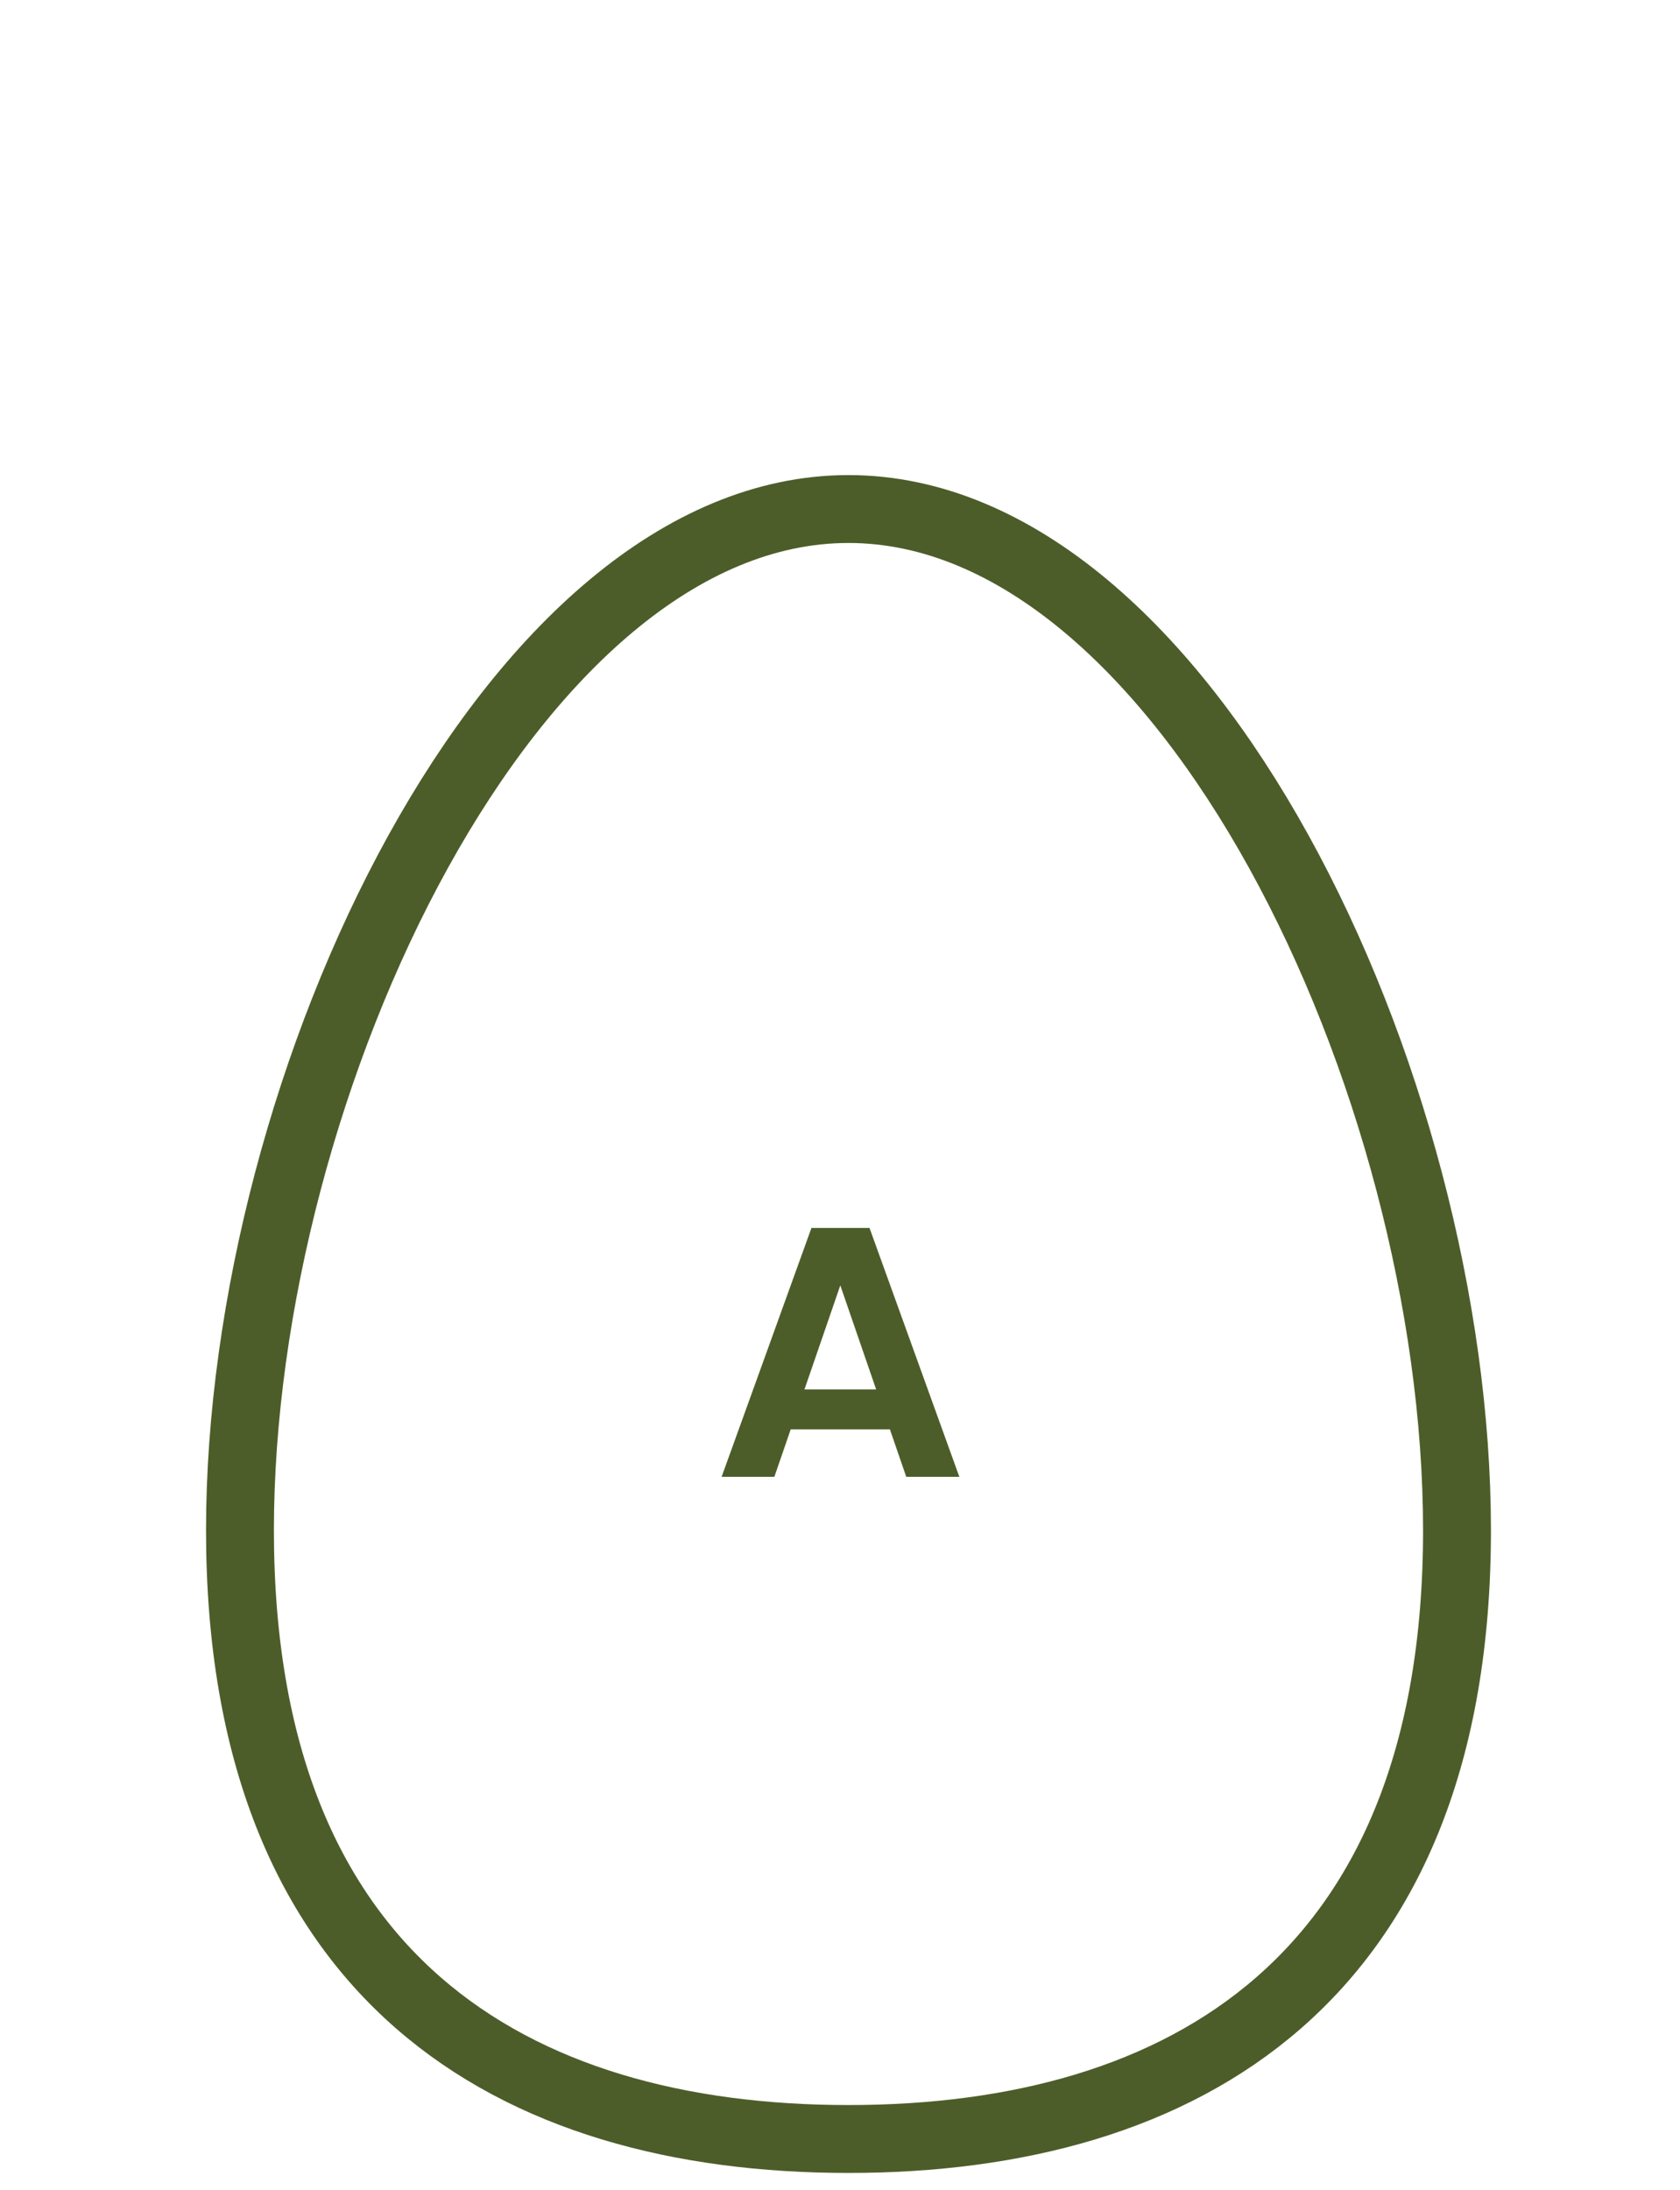 <svg width="99" height="129" viewBox="0 0 99 129" fill="none" xmlns="http://www.w3.org/2000/svg">
<mask id="mask0_4390_10494" style="mask-type:luminance" maskUnits="userSpaceOnUse" x="-1" y="27" width="102" height="102">
<path d="M-1 27H101V129H-1V27Z" fill="white"/>
</mask>
<g mask="url(#mask0_4390_10494)">
<path d="M85.859 90.152C85.859 116.558 69.805 126.012 50 126.012C30.195 126.012 14.141 116.558 14.141 90.152C14.141 63.746 30.195 29.988 50 29.988C69.805 29.988 85.859 63.746 85.859 90.152Z" stroke="#4D5D29" stroke-width="4" stroke-miterlimit="10" stroke-linecap="round" stroke-linejoin="round"/>
<path d="M51.24 72.342L56.532 87H53.403L48.888 73.896H50.148L45.633 87H42.525L47.817 72.342H51.24ZM45.528 81.855H53.298L54.054 84.207H44.772L45.528 81.855Z" fill="#4D5D29"/>
</g>
</svg>
